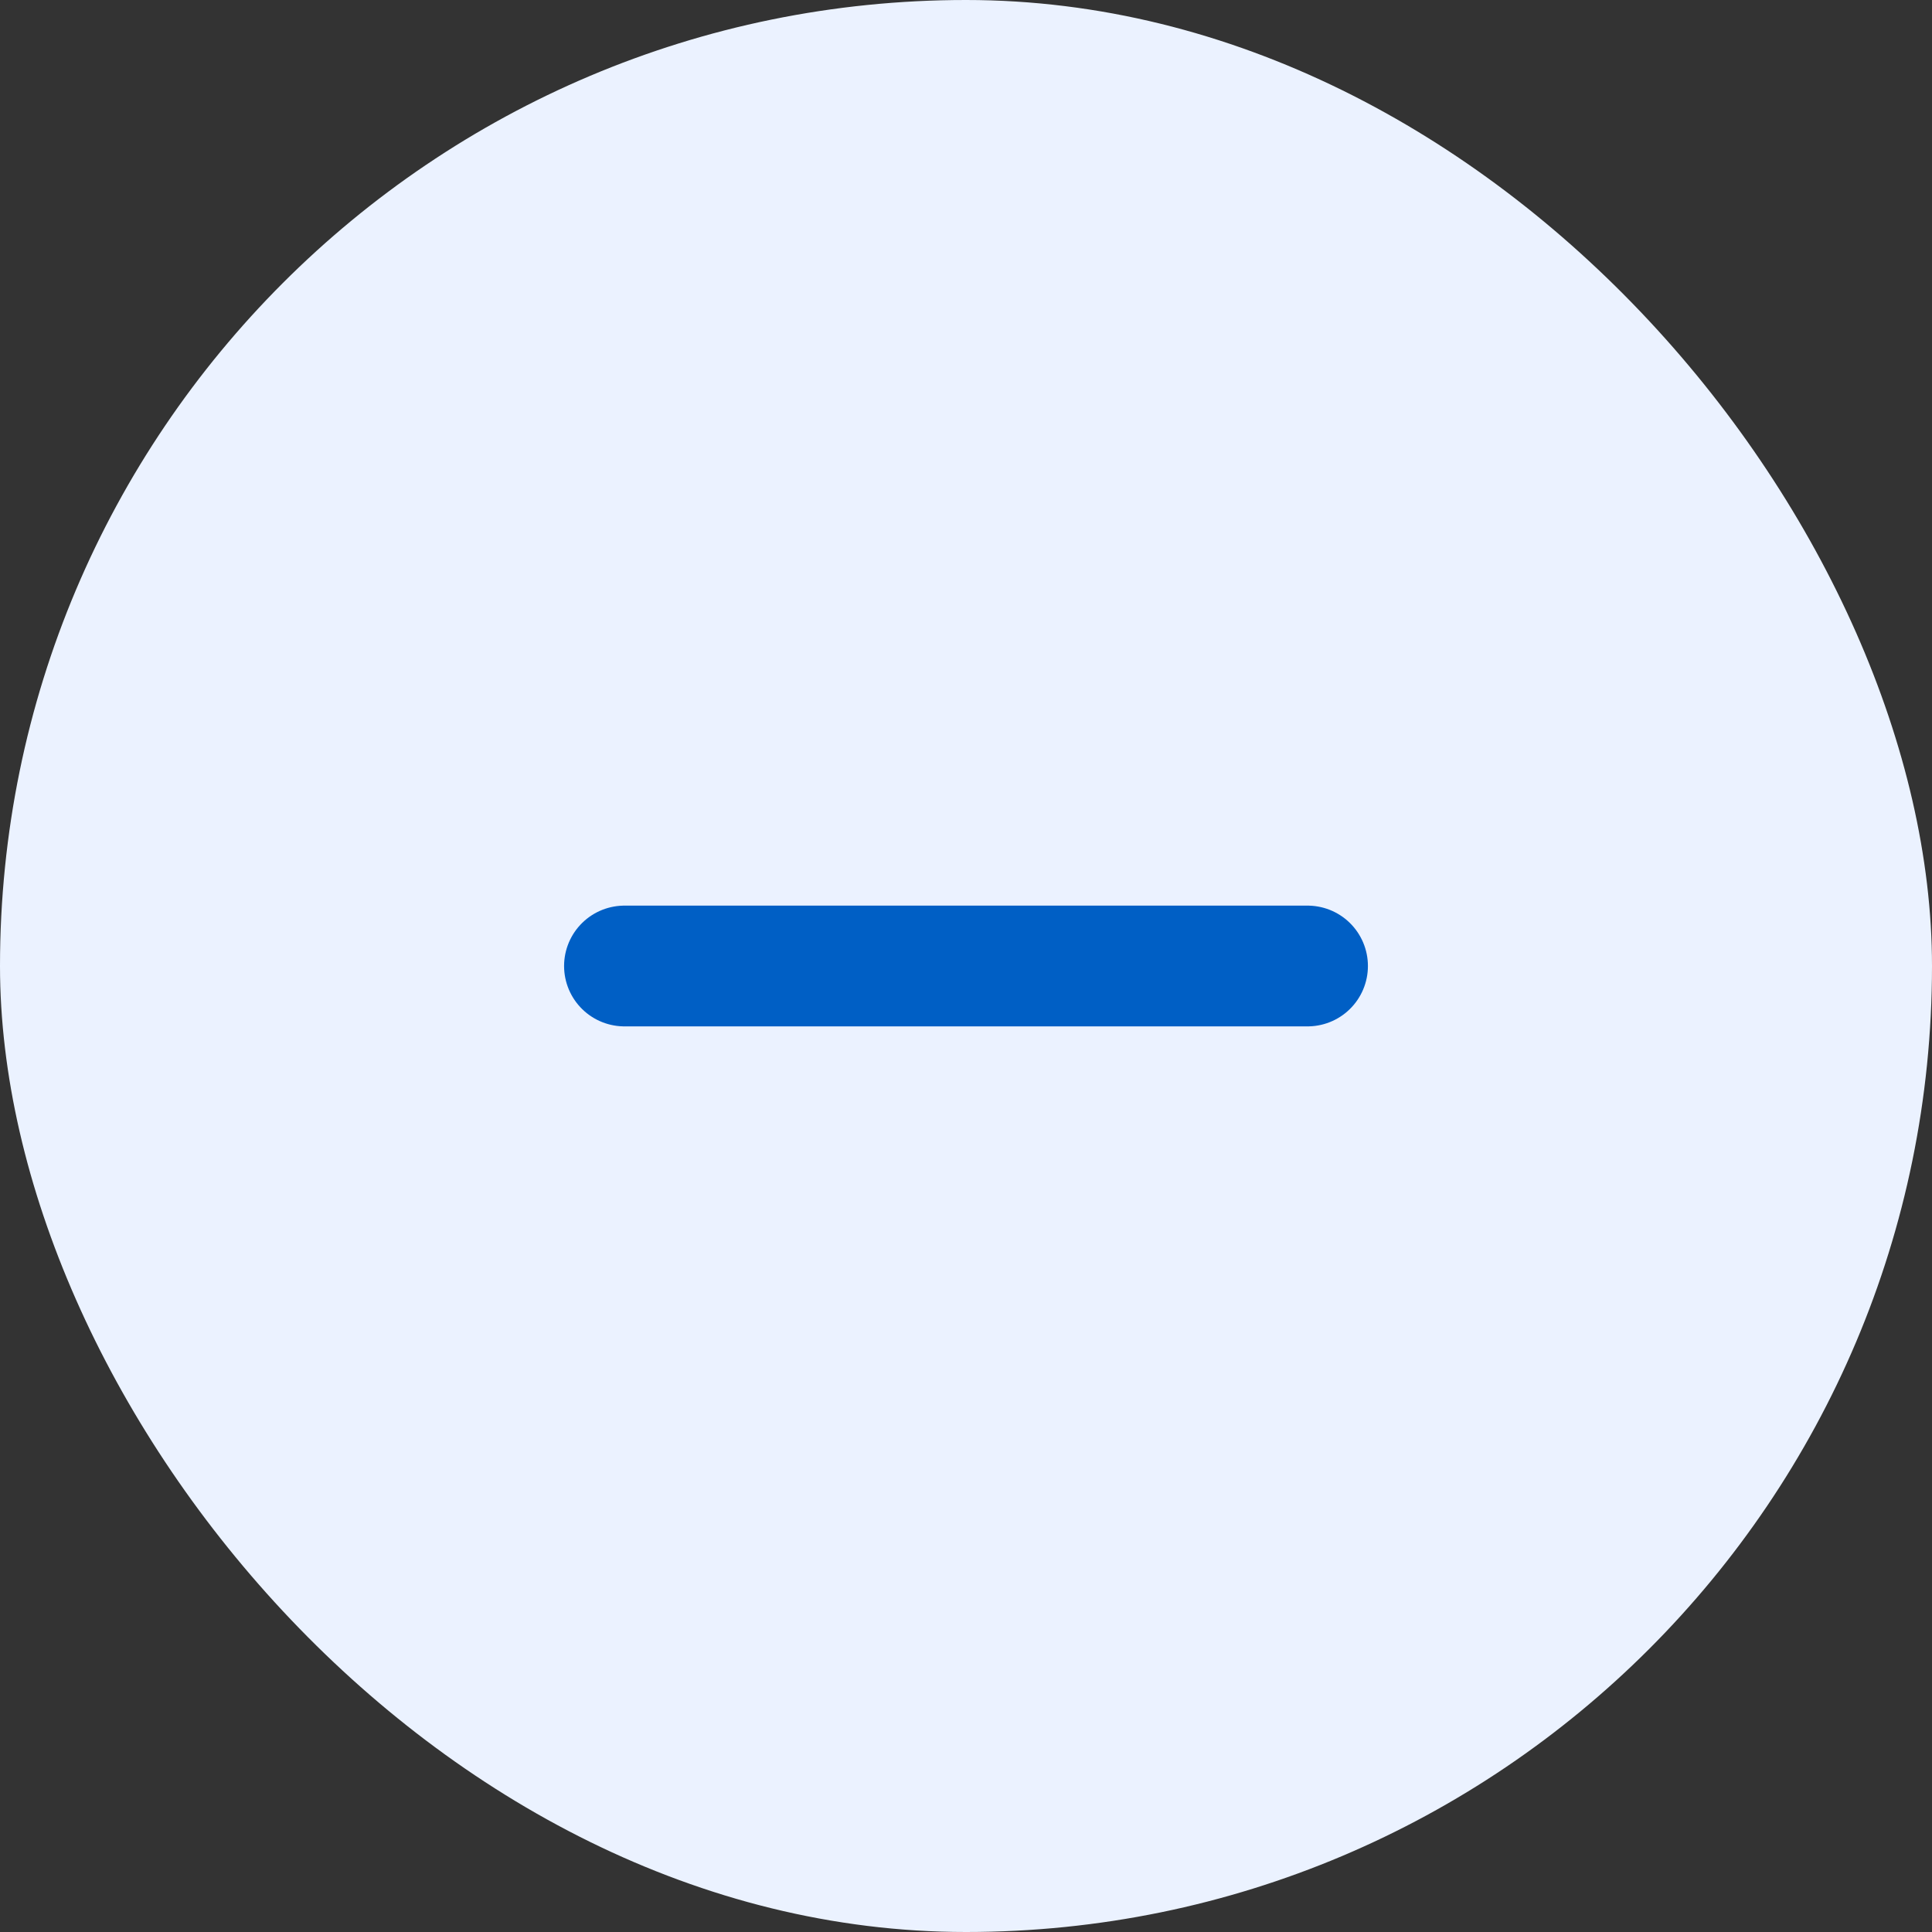 <?xml version="1.0" encoding="UTF-8"?>
<svg xmlns="http://www.w3.org/2000/svg" width="32" height="32" viewBox="0 0 32 32" fill="none">
  <rect x="0" y="0" width="32" height="32" fill="#333333" stroke="none"/>
  <rect width="32" height="32" rx="16" fill="#EBF2FF"></rect>
  <path d="M10.343 16H21.657" stroke="#005FC5" stroke-width="2" stroke-linecap="round"></path>
</svg>
